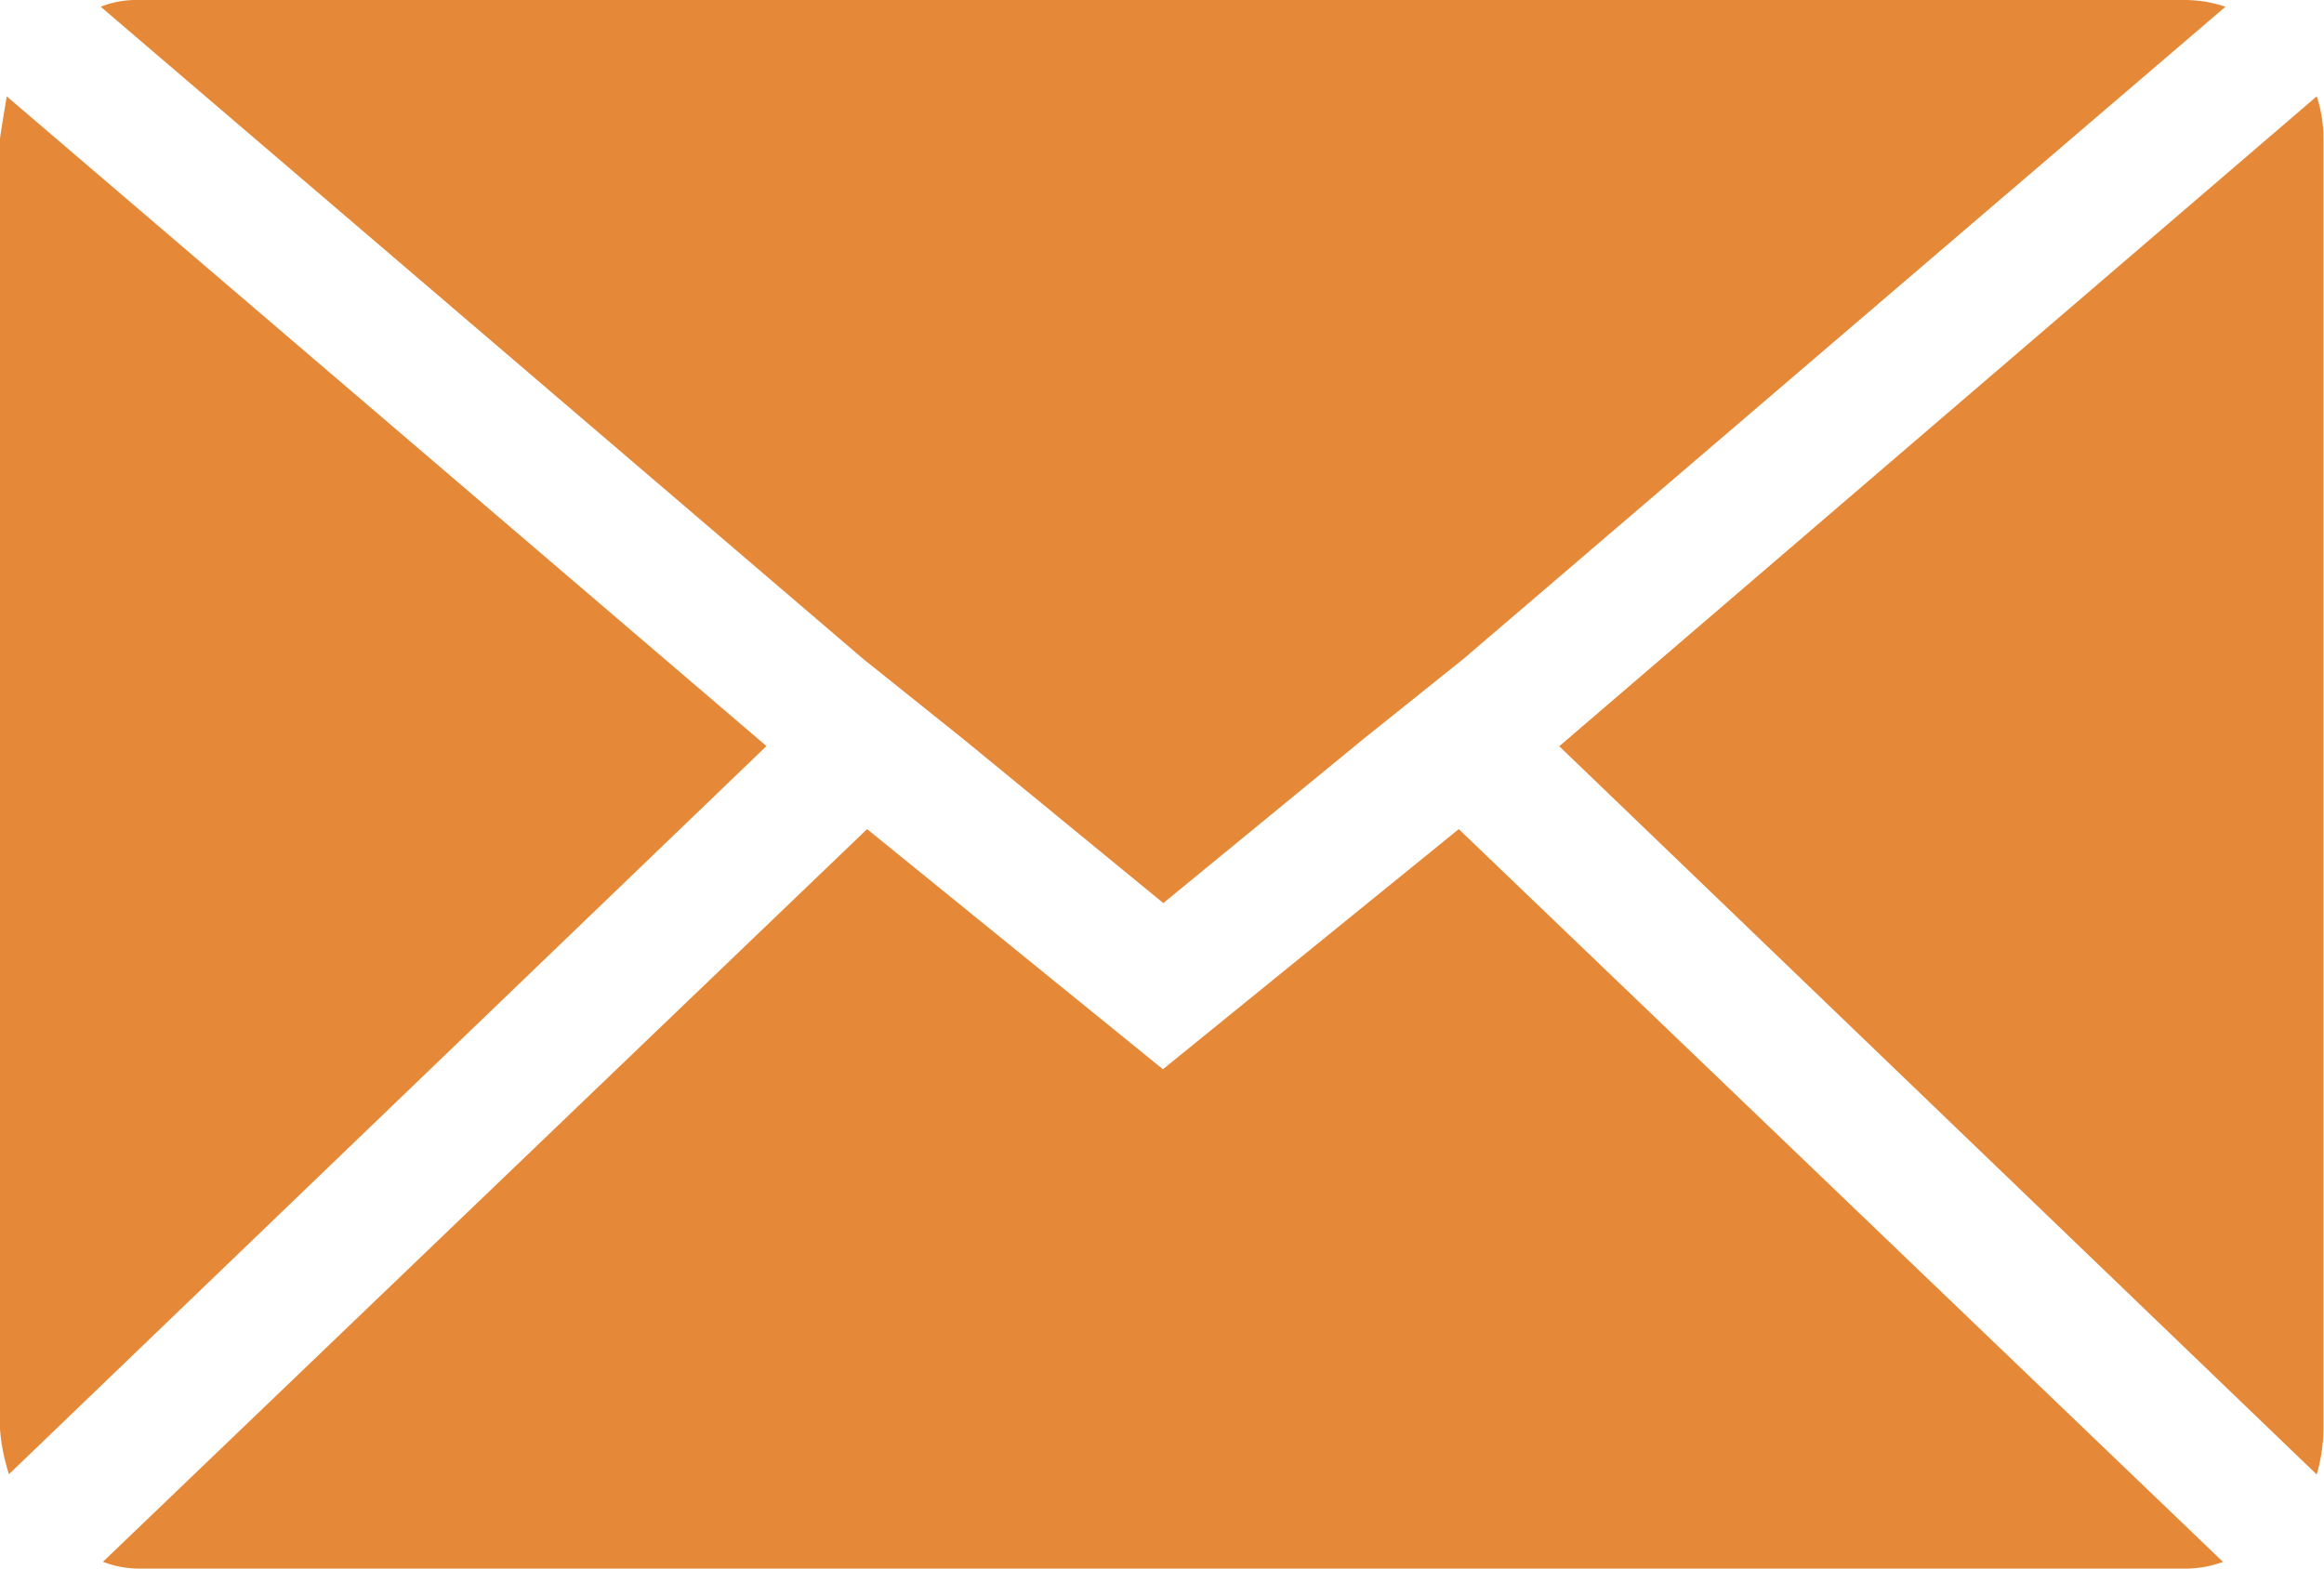<svg xmlns="http://www.w3.org/2000/svg" width="30" height="20.251" viewBox="0 0 30 20.251"><path d="M.072,22.525V5.862q0-.029.087-.55L9.966,13.7.188,23.1a2.452,2.452,0,0,1-.116-.579Zm1.3-18.37a1.247,1.247,0,0,1,.492-.087H28.279a1.638,1.638,0,0,1,.521.087l-9.836,8.419-1.3,1.041-2.575,2.112-2.575-2.112-1.3-1.041ZM1.4,24.232l9.865-9.46,3.819,3.1,3.819-3.1,9.865,9.46a1.389,1.389,0,0,1-.492.087H1.866a1.31,1.31,0,0,1-.463-.087Zm18.8-10.53,9.778-8.39a1.727,1.727,0,0,1,.087.55V22.525a2.217,2.217,0,0,1-.087.579Z" transform="translate(-0.072 -4.068)" fill="#e58938"/></svg>